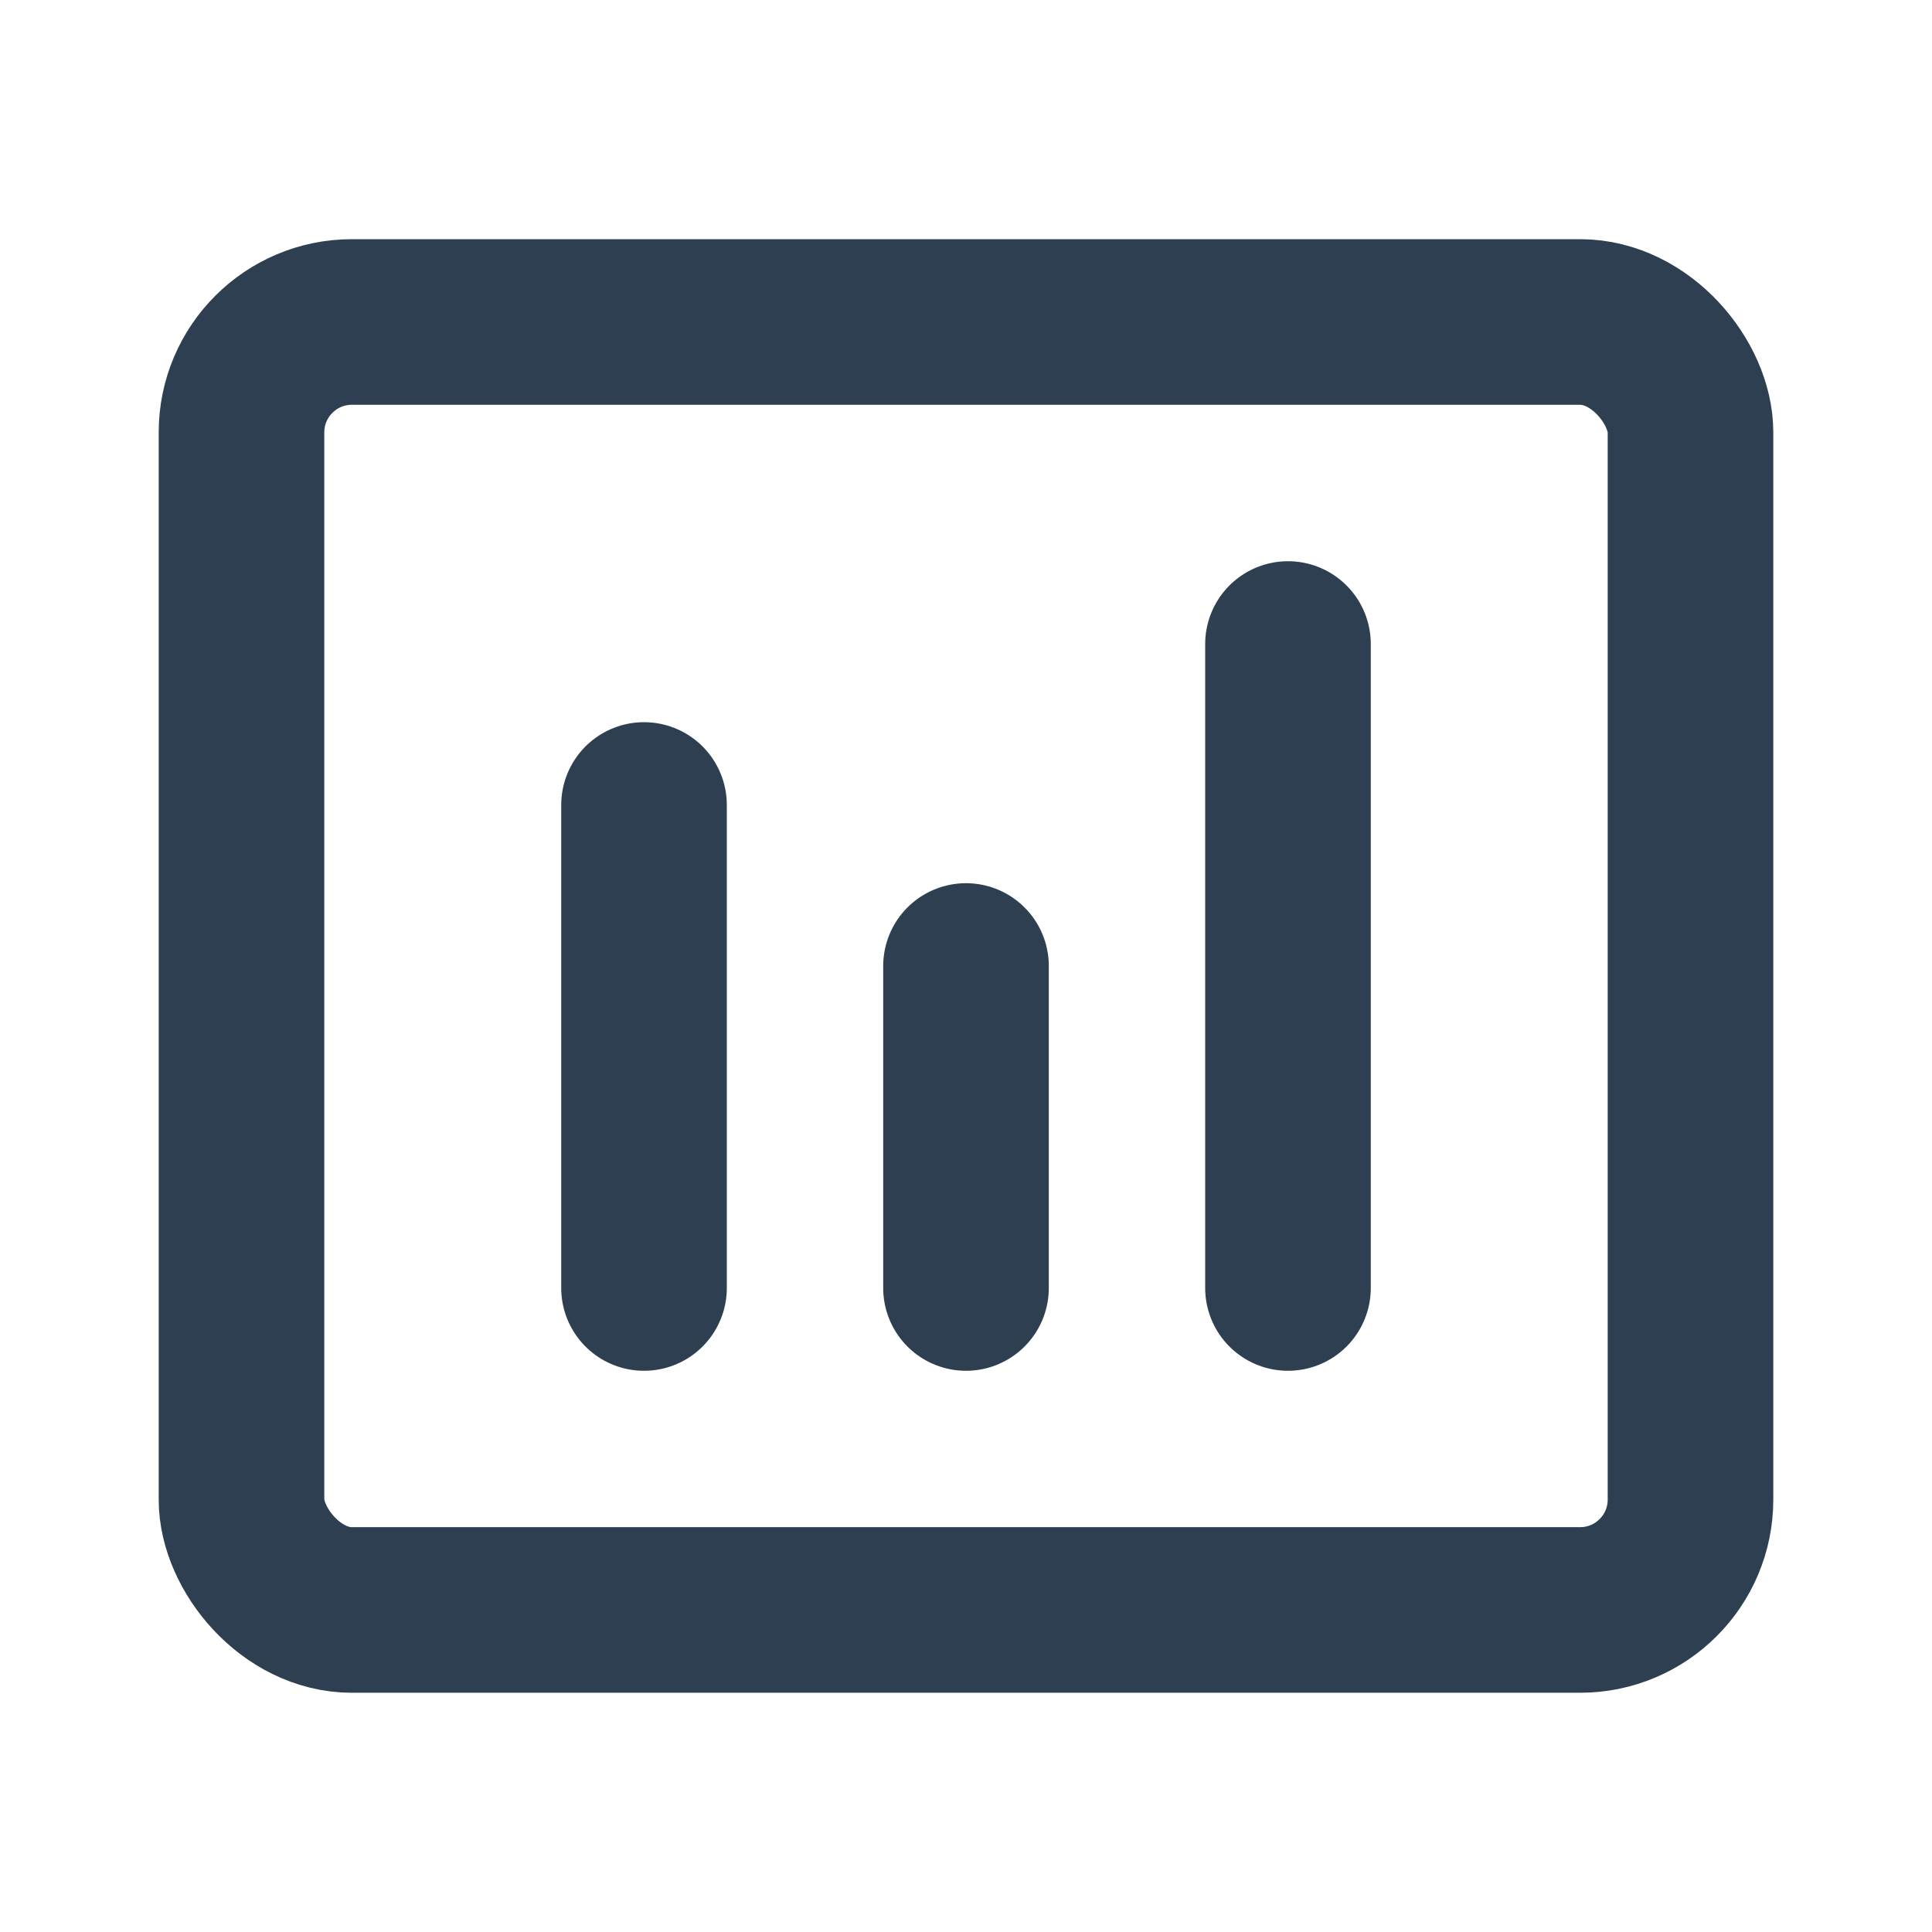 <svg width="35" height="35" viewBox="0 0 35 35" fill="none" xmlns="http://www.w3.org/2000/svg">
<g id="Icon/Chart">
<path id="Vector 8" d="M11.667 14.583L11.667 23.333" stroke="#2D3F51" stroke-width="3" stroke-linecap="round" stroke-linejoin="round"/>
<path id="Vector 9" d="M17.5 17.5V23.333" stroke="#2D3F51" stroke-width="3" stroke-linecap="round" stroke-linejoin="round"/>
<path id="Vector 10" d="M23.333 11.667V23.333" stroke="#2D3F51" stroke-width="3" stroke-linecap="round" stroke-linejoin="round"/>
<rect id="Rectangle 25" x="4.375" y="5.833" width="26.25" height="23.333" rx="2" stroke="#2D3F51" stroke-width="3"/>
</g>
</svg>
